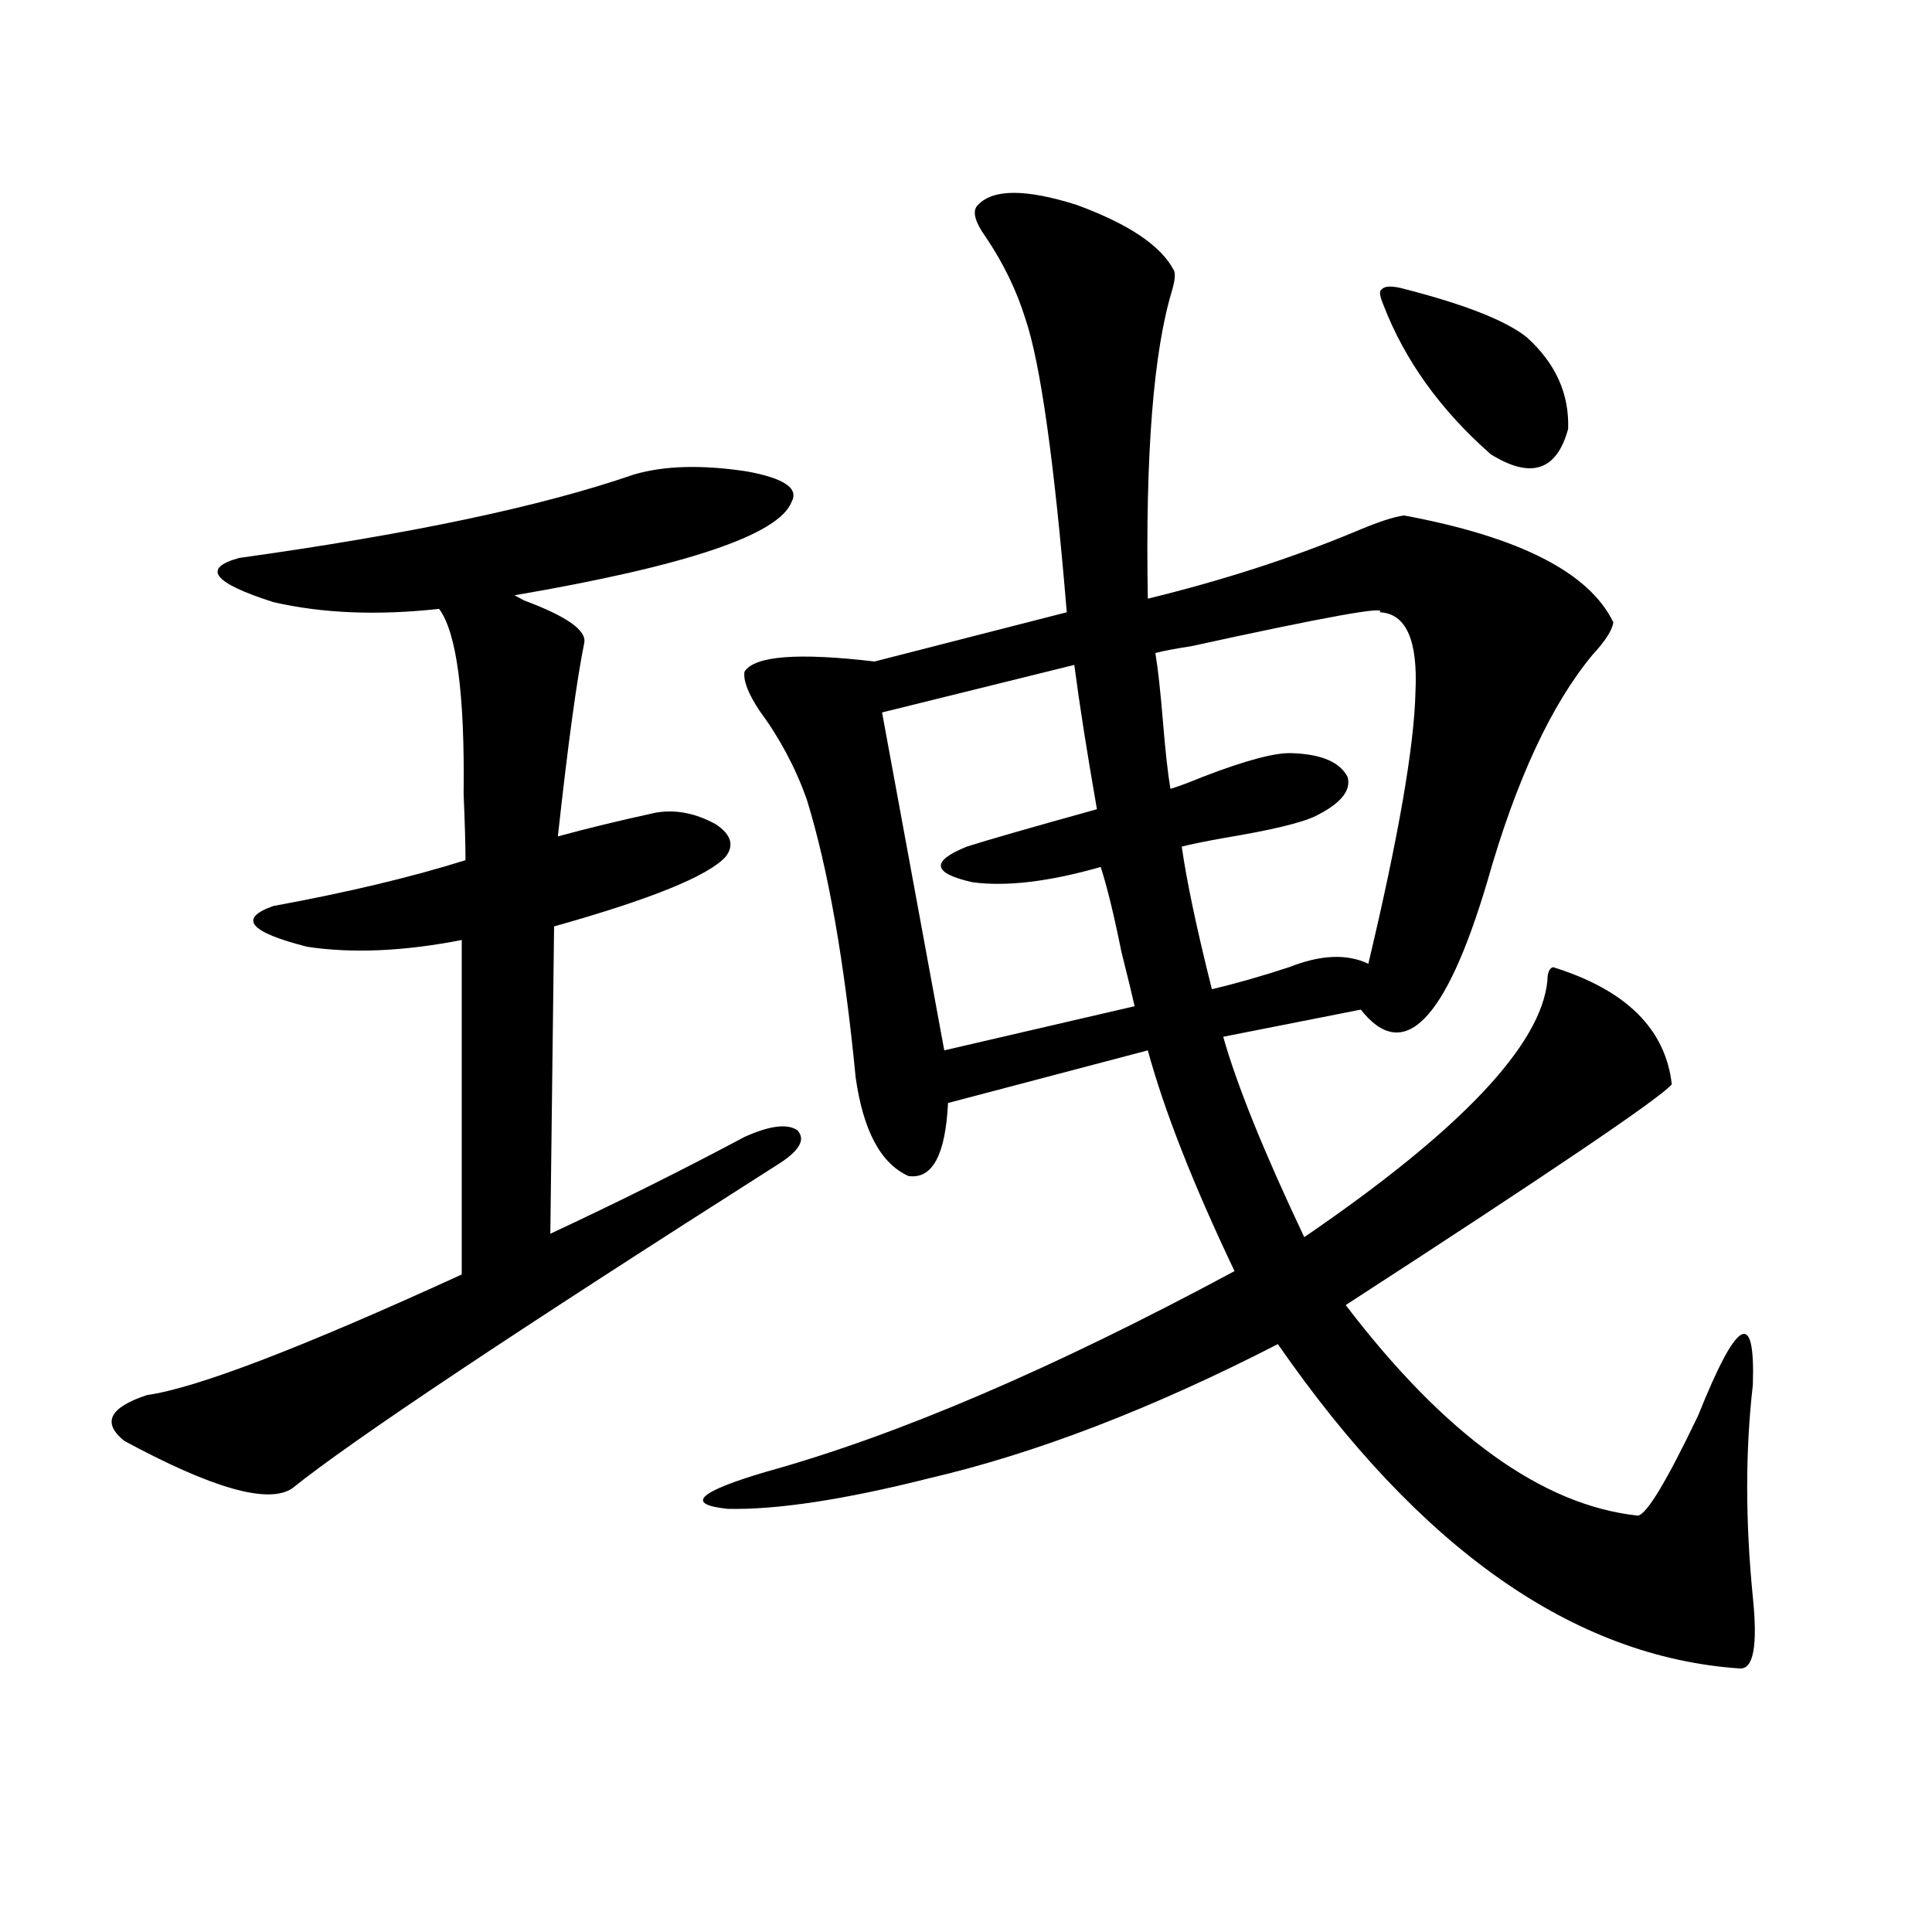 <?xml version="1.0" encoding="utf-8"?>
<!-- Generator: Adobe Illustrator 16.0.0, SVG Export Plug-In . SVG Version: 6.00 Build 0)  -->
<!DOCTYPE svg PUBLIC "-//W3C//DTD SVG 1.1//EN" "http://www.w3.org/Graphics/SVG/1.1/DTD/svg11.dtd">
<svg version="1.1" id="图层_1" xmlns="http://www.w3.org/2000/svg" xmlns:xlink="http://www.w3.org/1999/xlink" x="0px" y="0px"
	 width="1000px" height="1000px" viewBox="0 0 1000 1000" enable-background="new 0 0 1000 1000" xml:space="preserve">
<path d="M327.772,245.715c15.609-4.683,35.121-5.273,58.535-1.758c19.512,3.516,27.316,8.789,23.414,15.82
	c-6.509,17.001-54.313,33.11-143.411,48.34l4.878,2.637c22.104,8.212,32.515,15.532,31.219,21.973
	c-3.902,19.336-8.46,52.734-13.658,100.195c14.954-4.093,31.859-8.198,50.73-12.305c10.396-1.758,20.808,0.302,31.219,6.152
	c7.805,5.273,9.421,10.849,4.878,16.699c-9.115,9.97-38.703,21.973-88.778,36.035l-1.951,159.082
	c35.121-16.397,68.611-33.097,100.485-50.098c13.003-5.851,22.104-7.031,27.316-3.516c4.543,4.696,1.296,10.547-9.756,17.578
	c-137.237,87.313-221.138,143.262-251.701,167.871c-12.363,8.212-41.31,0-86.827-24.609c-11.707-9.366-7.805-17.276,11.707-23.73
	c25.365-3.516,79.663-24.308,162.922-62.402V486.535c-29.923,5.864-56.583,7.031-79.998,3.516
	c-29.923-7.608-35.777-14.64-17.561-21.094c38.368-7.031,71.538-14.941,99.509-23.73c0-7.608-0.335-19.034-0.976-34.277
	c0.641-51.554-3.582-83.496-12.682-95.801c-31.875,3.516-60.486,2.349-85.852-3.516c-31.219-9.956-37.072-17.578-17.561-22.852
	C212.318,276.477,280.289,262.126,327.772,245.715z M607.766,140.246c0.641,1.758,0.32,4.985-0.976,9.668
	c-9.756,31.641-13.993,84.966-12.683,159.961c38.368-9.366,73.81-20.792,106.339-34.277c12.348-5.273,21.128-8.198,26.341-8.789
	c59.831,11.138,95.928,29.595,108.29,55.371c-0.655,4.106-4.237,9.668-10.731,16.699c-21.463,25.79-39.679,65.039-54.633,117.773
	c-21.463,72.07-43.261,94.043-65.364,65.918l-71.218,14.063c7.149,25.2,21.128,59.766,41.95,103.711
	c80.639-55.069,122.589-99.316,125.851-132.715c0-4.093,0.976-6.44,2.927-7.031c37.713,11.728,58.2,31.942,61.462,60.645
	c-5.854,7.031-62.117,45.126-168.776,114.258c51.371,67.388,101.781,103.711,151.216,108.984
	c4.543-0.577,14.954-17.866,31.219-51.855c20.152-50.386,29.588-55.659,28.292-15.82c-3.902,33.989-3.902,70.614,0,109.863
	c2.592,25.187,0.32,37.491-6.829,36.914c-85.852-5.864-165.529-61.812-239.019-167.871c-65.044,33.398-125.21,56.552-180.483,69.434
	c-44.236,11.138-79.022,16.411-104.388,15.82c-22.118-2.335-15.289-8.789,20.487-19.336
	c67.636-18.745,148.289-53.312,241.945-103.711c-21.463-45.112-36.432-83.194-44.877-114.258L490.695,570.91
	c-1.311,26.958-8.14,39.551-20.487,37.793c-14.313-6.44-23.414-23.429-27.316-50.977c-5.854-60.343-14.313-108.394-25.365-144.141
	c-5.854-16.397-13.993-31.641-24.39-45.703c-5.854-8.789-8.46-15.519-7.805-20.215c5.198-8.198,27.637-9.956,67.315-5.273
	l99.51-25.488c-6.509-78.511-13.658-129.199-21.463-152.051c-4.558-14.64-11.387-28.702-20.487-42.188
	c-5.854-8.198-7.164-13.761-3.902-16.699c7.805-8.198,24.71-8.198,50.73,0C584.352,115.938,601.257,127.364,607.766,140.246z
	 M556.06,344.152l-99.51,24.609l32.194,174.902l98.534-22.852c-1.311-5.851-3.582-15.229-6.829-28.125
	c-3.902-19.336-7.484-33.976-10.731-43.945c-26.676,7.622-48.779,10.259-66.34,7.91c-20.822-4.683-21.798-10.835-2.927-18.457
	c11.052-3.516,33.49-9.956,67.315-19.336C562.554,388.977,558.651,364.079,556.06,344.152z M714.104,316.906
	c4.543-3.516-27.972,2.349-97.559,17.578c-7.805,1.181-13.993,2.349-18.536,3.516c1.296,7.622,2.592,19.336,3.902,35.156
	c1.296,15.82,2.592,27.548,3.902,35.156c3.902-1.167,9.421-3.214,16.585-6.152c22.759-8.789,38.368-12.882,46.828-12.305
	c14.954,0.591,24.39,4.696,28.292,12.305c1.951,7.031-3.582,13.774-16.585,20.215c-7.164,3.516-23.094,7.333-47.804,11.426
	c-9.756,1.758-16.92,3.228-21.463,4.395c2.592,18.169,7.805,42.778,15.609,73.828c12.348-2.925,25.686-6.729,39.999-11.426
	c16.25-6.44,29.908-7.031,40.975-1.758c15.609-65.616,23.734-112.5,24.39-140.625C733.937,331.271,727.763,317.497,714.104,316.906z
	 M724.836,149.035c32.515,8.212,54.298,16.699,65.364,25.488c14.954,13.485,22.104,29.306,21.463,47.461
	c-5.854,21.685-19.191,26.079-39.999,13.184c-26.021-22.852-44.557-48.628-55.608-77.344c-1.951-4.683-2.286-7.319-0.976-7.91
	C716.376,148.156,719.623,147.868,724.836,149.035z"/>
</svg>
